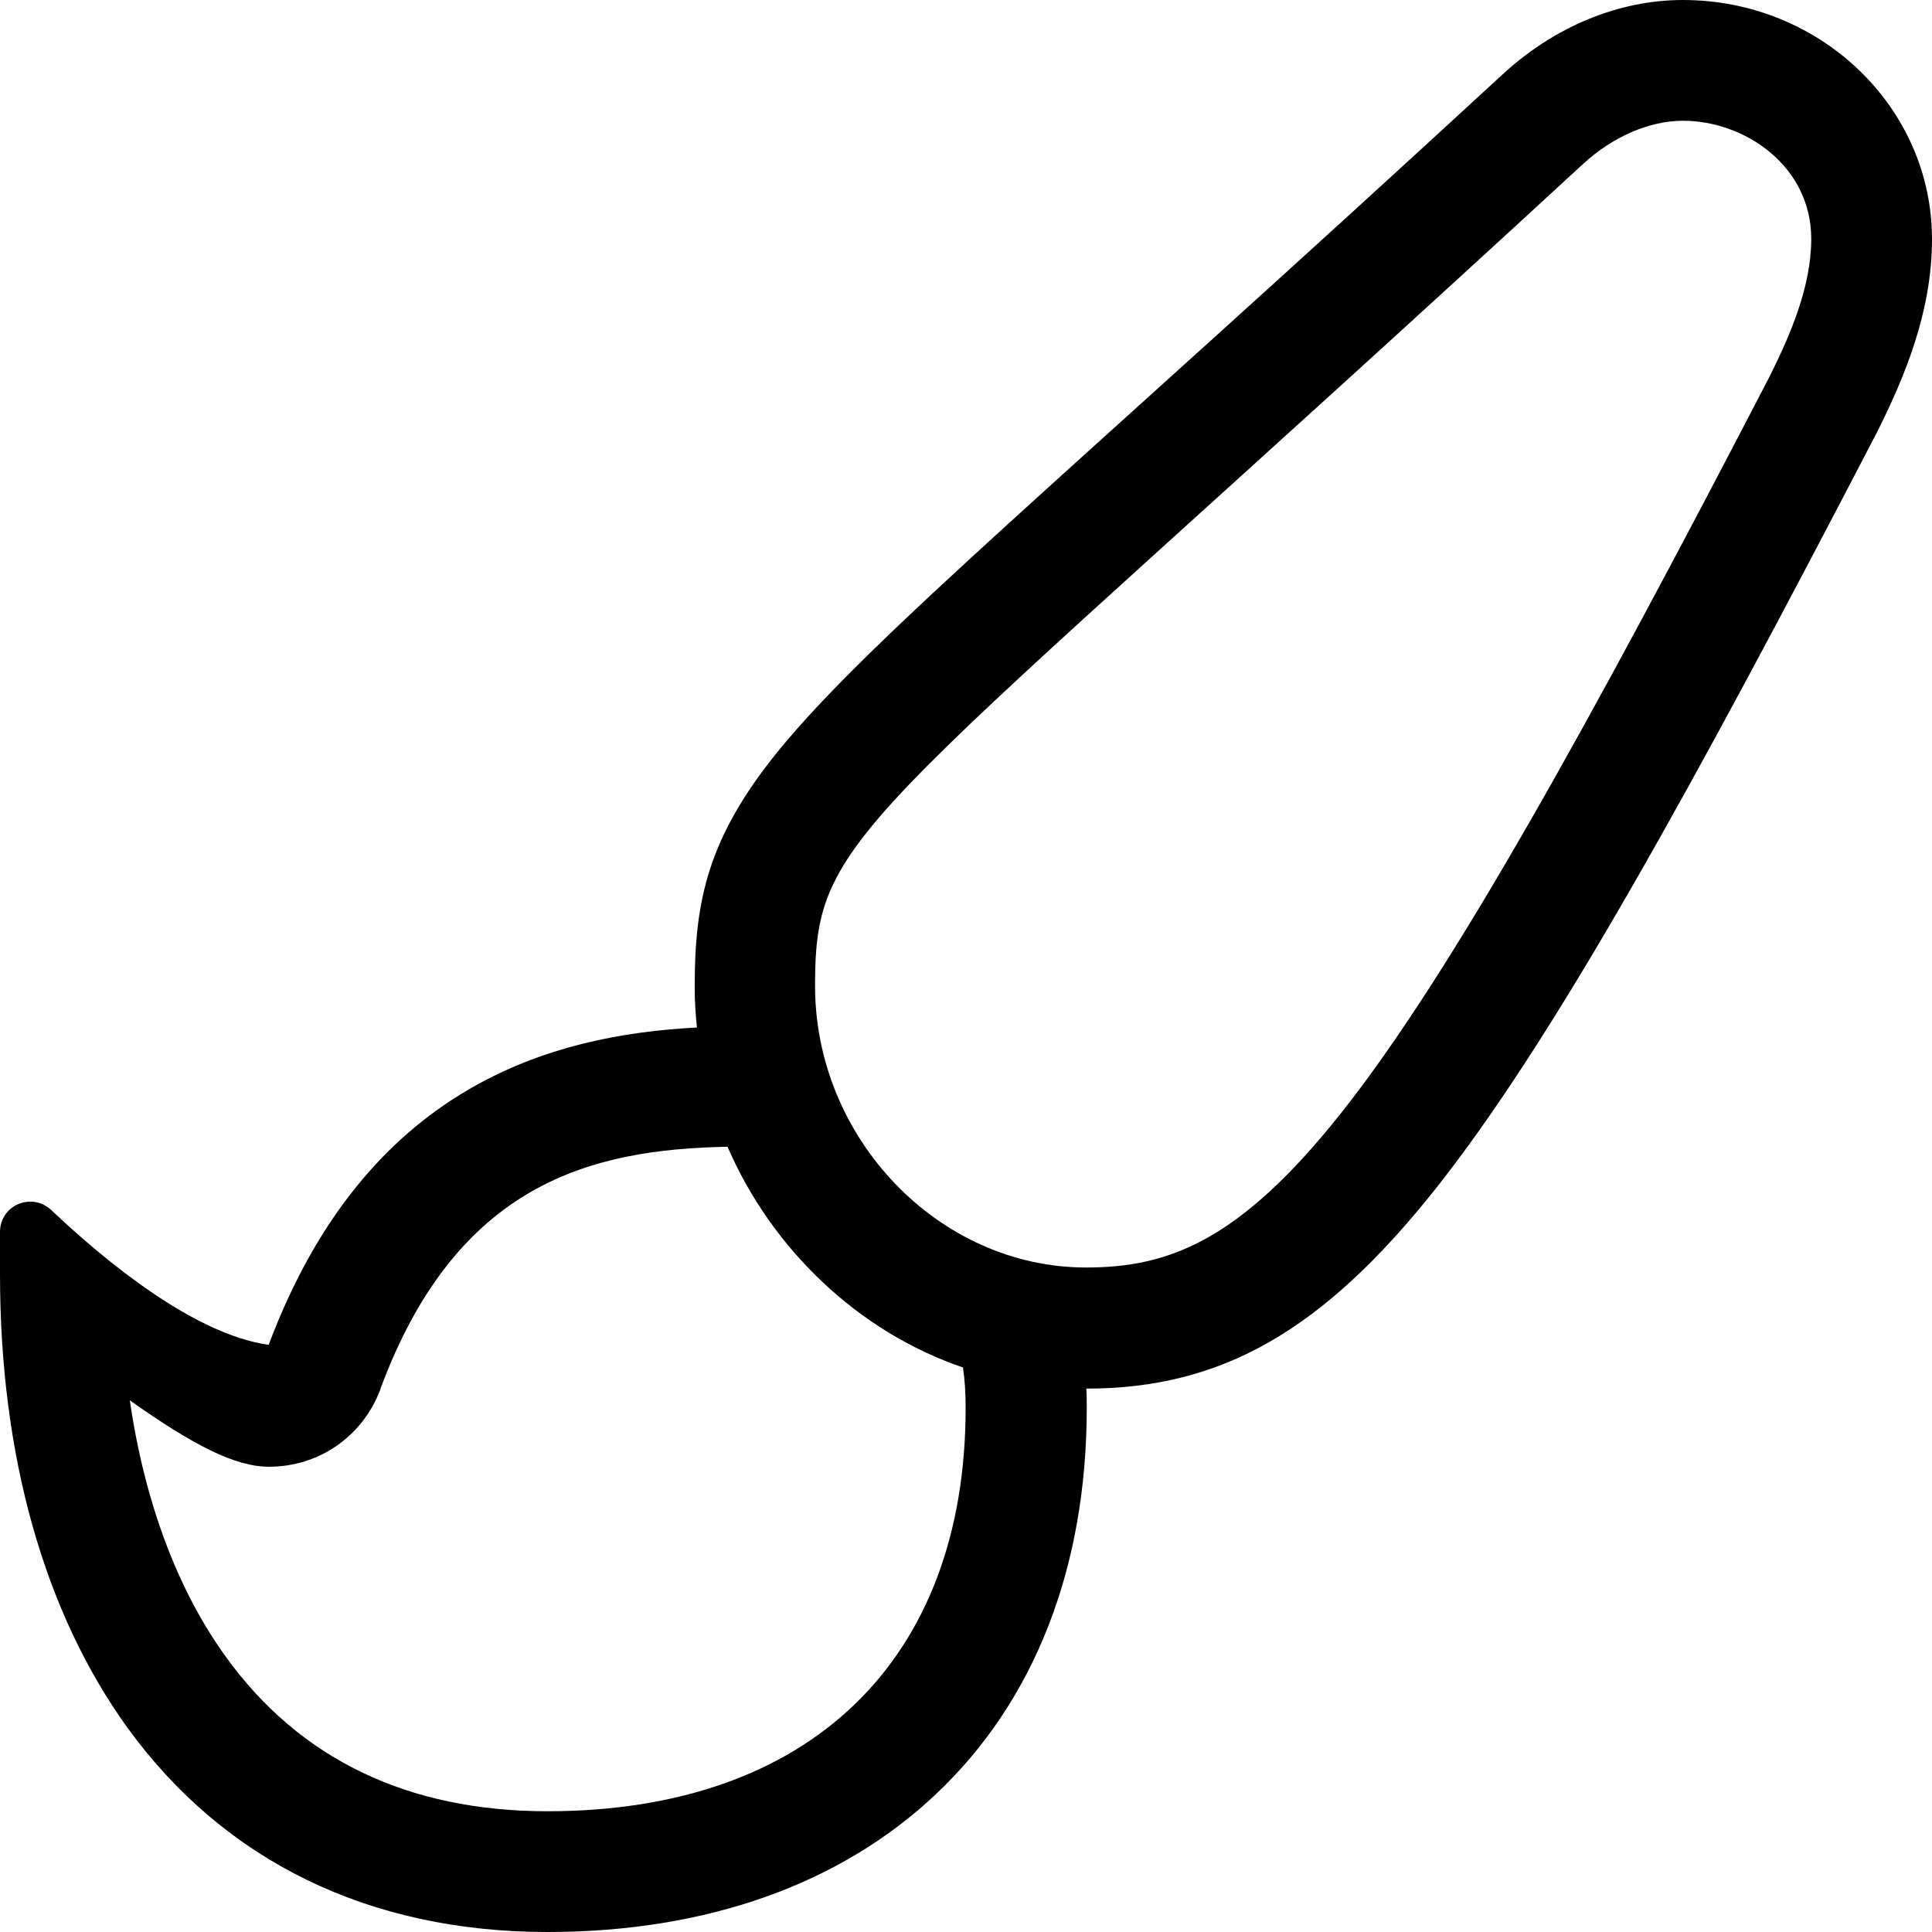 <svg xmlns="http://www.w3.org/2000/svg" viewBox="0 0 512 512"><path d="M446 0c-17.1 0-34.2 7.1-48 19.9-115 106-167.2 148.9-191.9 179.3-18.5 22.8-22 39.5-22 62.2 0 3.7.2 7.3.6 10.9-38.4 2-87.7 15.3-113.5 84.1-19.8-2.8-43.2-22.1-57.6-35.7-5.2-4.9-13.6-1.3-13.6 5.8v11.2c0 48 11.7 89.6 33.8 120.2C59.5 493.3 97.9 512 145.1 512c42 0 77.6-12.6 102.9-36.5 26.2-24.7 40-60.1 40-102.4 0-1.7 0-3.4-.1-5.1 35.9 0 62.7-15.4 92.5-52.9 31.1-39.2 67.8-105.8 117-200.5l.1-.2c7.2-14.4 14.5-31.7 14.5-51 0-35-29.6-63.4-66-63.4zM145.1 480c-37 0-65.7-13.8-85.3-41-12.8-17.7-21.5-41.1-25.4-67.9 16.8 11.9 27.9 17.6 36.9 17.6 13.2 0 24.8-8 29.5-20.5v-.1c20.3-54.8 56.1-63.5 92-64.2 11.6 26.8 34.3 48.9 62.4 58.5.5 3.4.7 6.9.7 10.5C256 440 214.5 480 145.1 480zM468.9 99.9c-46.9 90.4-84.2 158.2-113.6 195.2-27 34-45.8 40.8-67.5 40.8-39 0-71.8-34.2-71.8-74.6 0-42.1 11.2-40.6 203.7-218C427.5 36.2 437.1 32 446 32c16.4 0 34 12 34 31.3 0 12.7-5.6 25.6-11.1 36.6z"/></svg>